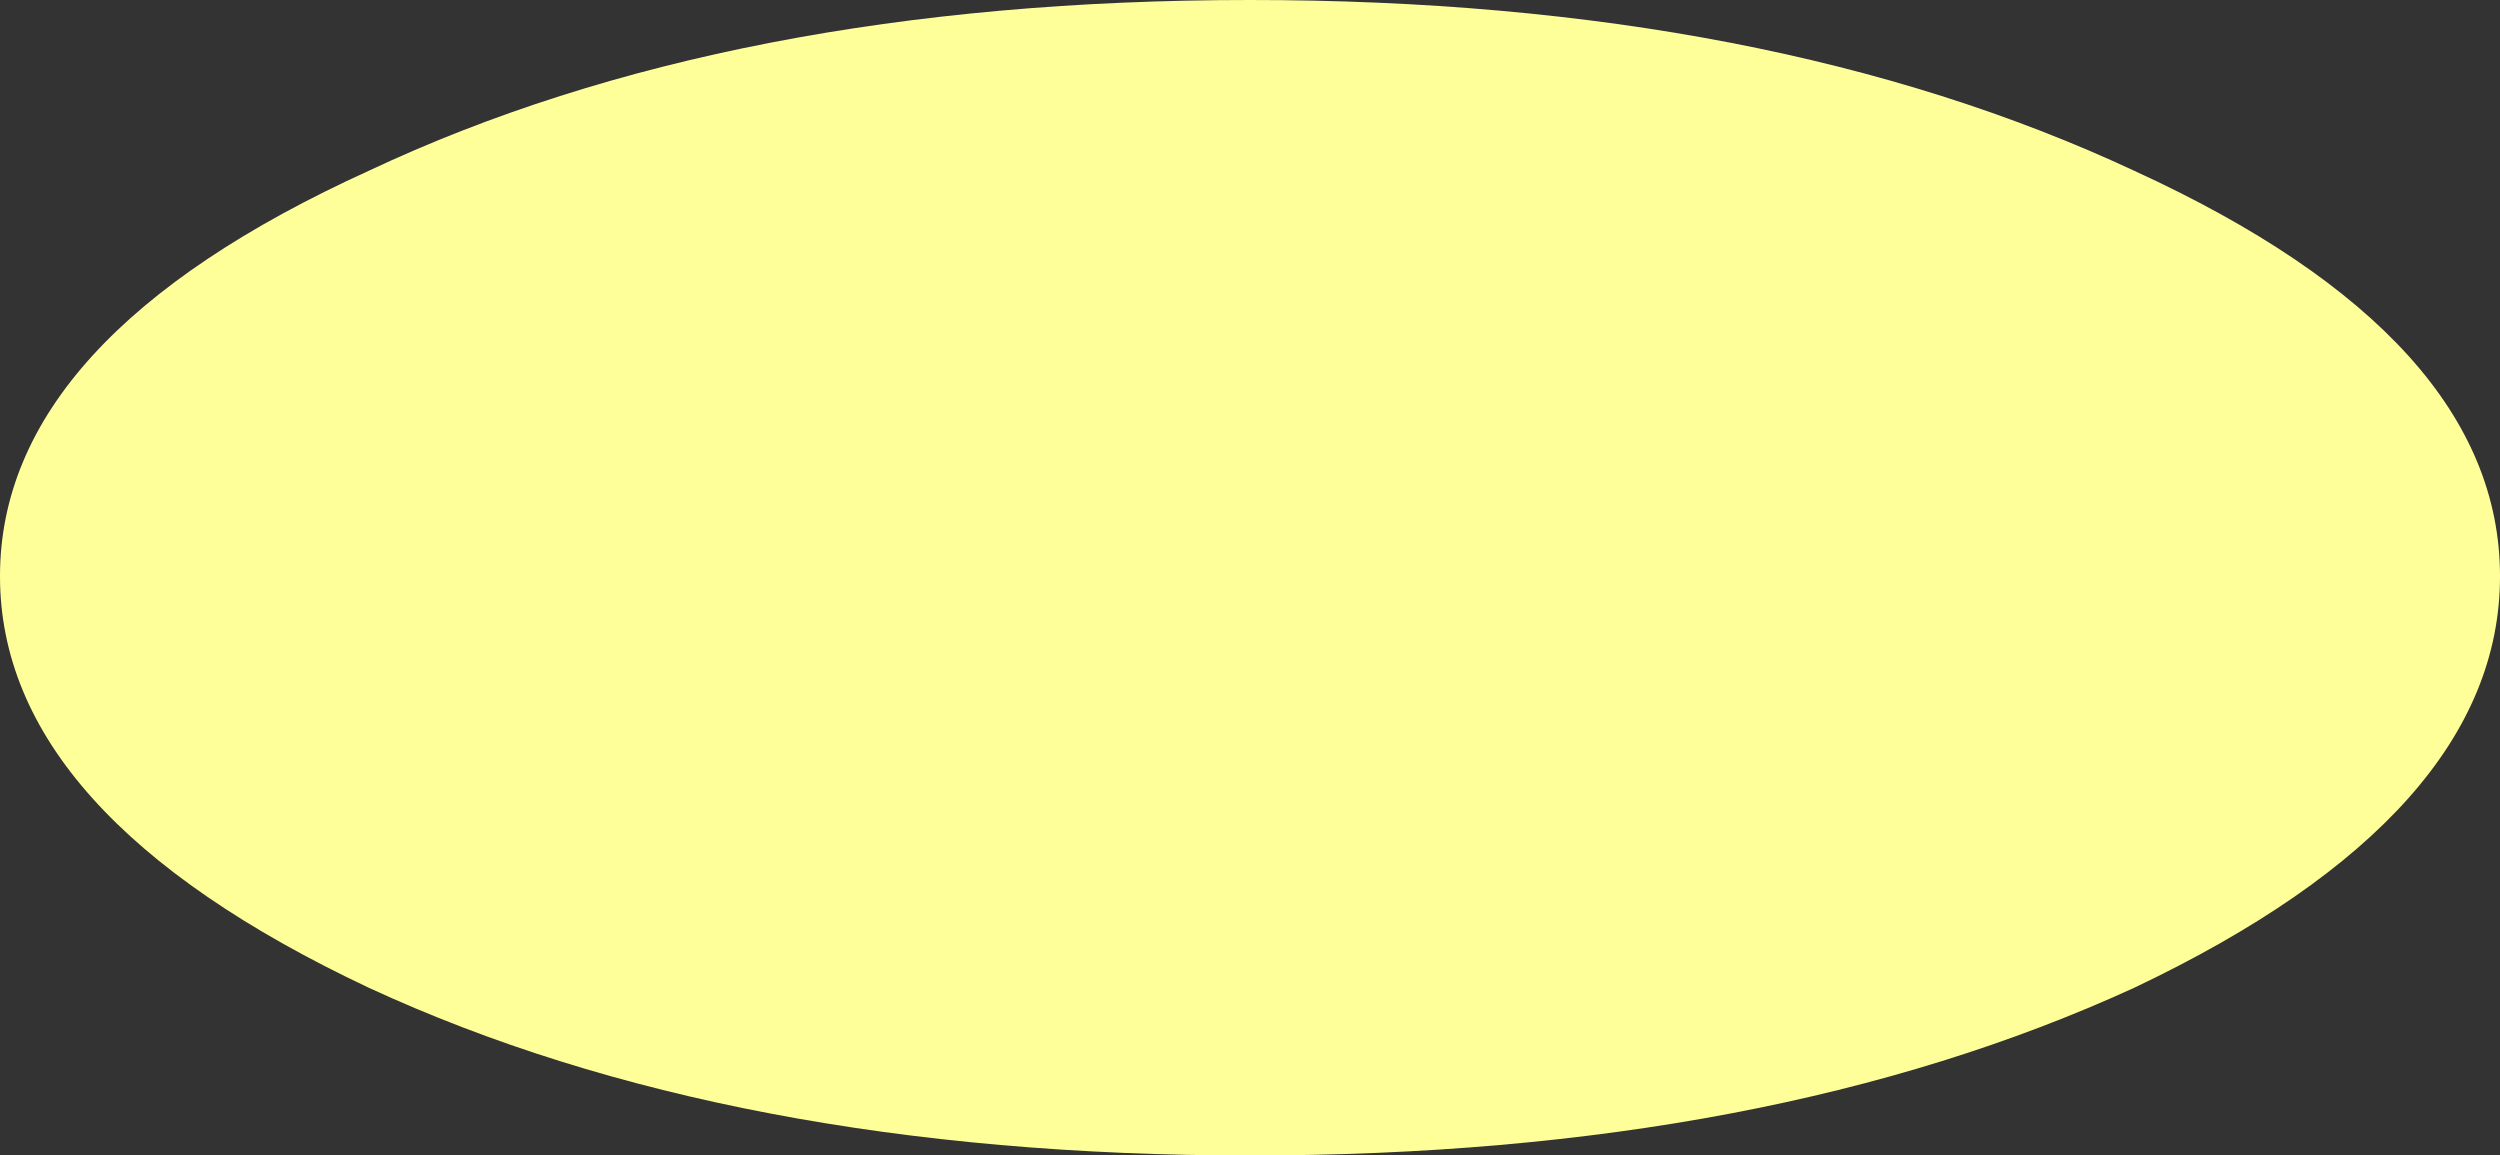 <?xml version="1.0" encoding="UTF-8" standalone="no"?>
<svg xmlns:xlink="http://www.w3.org/1999/xlink" height="18.95px" width="41.0px" xmlns="http://www.w3.org/2000/svg">
  <rect width="100%" height="100%" fill="#333333" stroke="none"/>
  <g transform="matrix(1.0, 0.0, 0.0, 1.0, 20.5, 9.9)">
    <path d="M20.5 -0.45 Q20.5 3.45 14.5 6.3 8.5 9.05 0.0 9.05 -8.5 9.05 -14.45 6.3 -20.5 3.45 -20.5 -0.45 -20.5 -4.35 -14.45 -7.1 -8.5 -9.9 0.0 -9.9 8.5 -9.9 14.5 -7.1 20.5 -4.35 20.5 -0.45" fill="#ffff99" fill-rule="evenodd" stroke="none"/>
  </g>
</svg>
